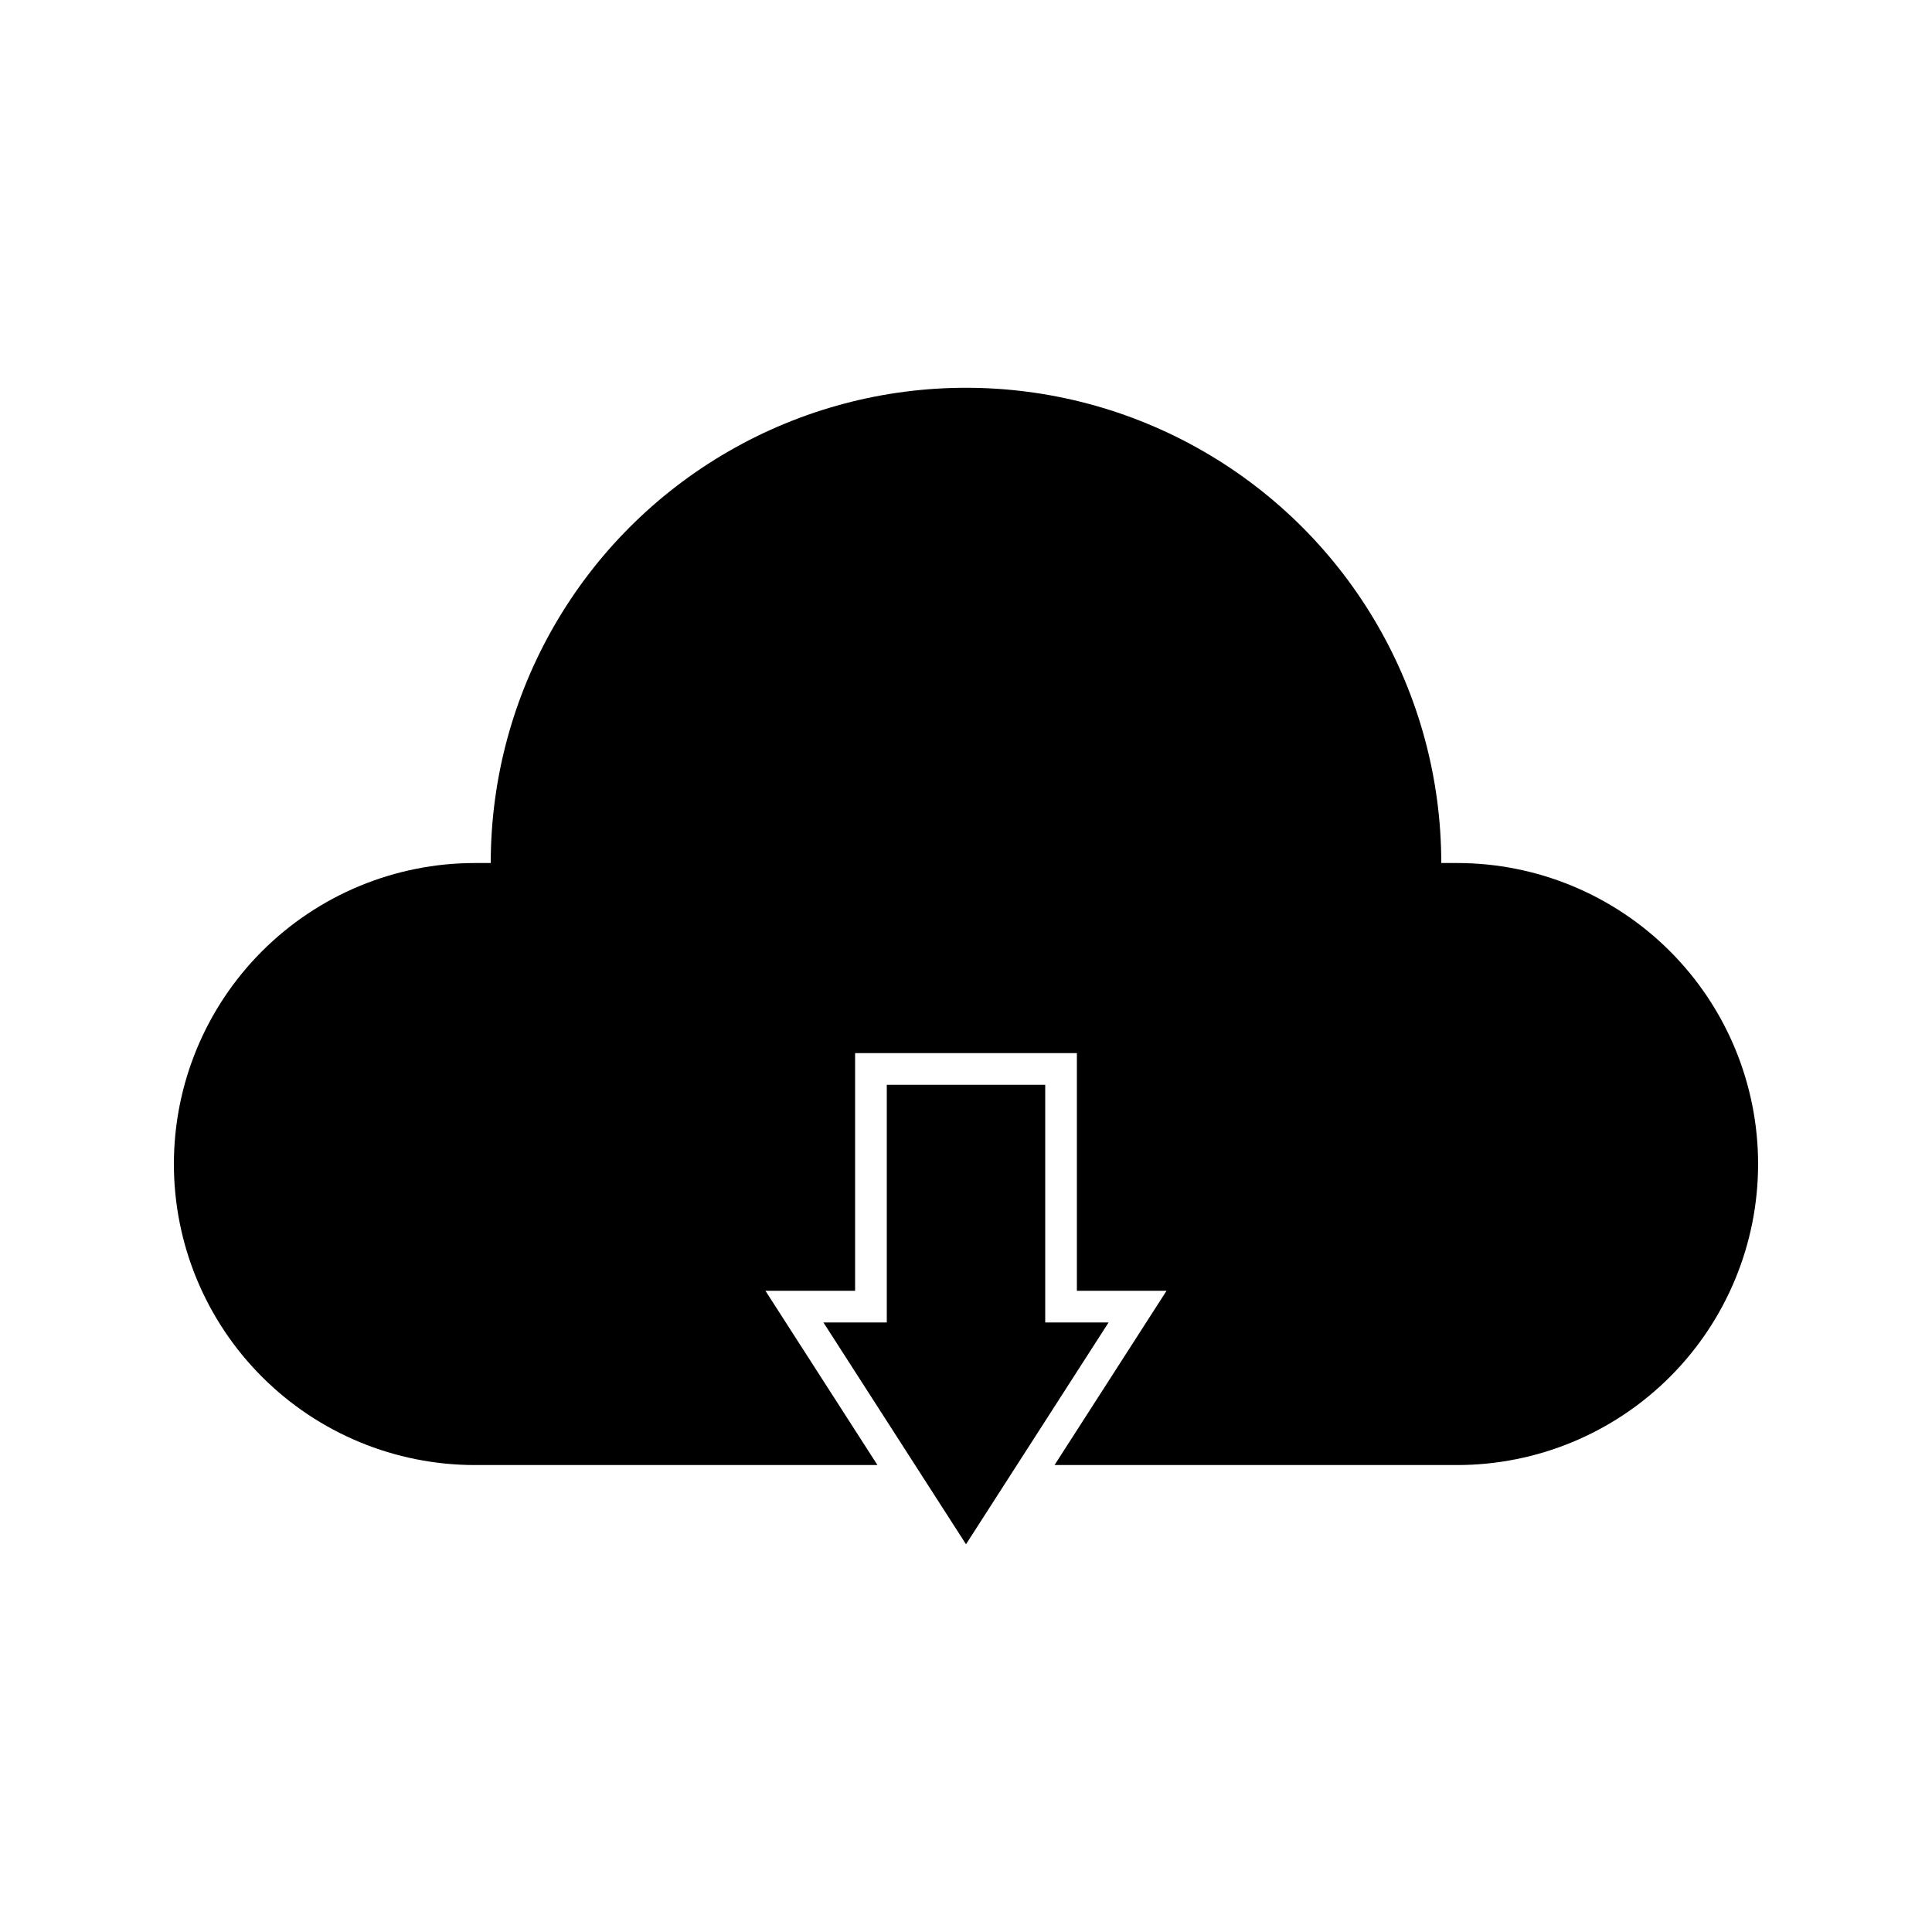 <?xml version="1.0" encoding="UTF-8"?>
<!-- The Best Svg Icon site in the world: iconSvg.co, Visit us! https://iconsvg.co -->
<svg fill="#000000" width="800px" height="800px" version="1.1" viewBox="144 144 512 512" xmlns="http://www.w3.org/2000/svg">
 <g>
  <path d="m530.15 372.71h-4.199c0-44.996-24.004-86.578-62.973-109.07-38.973-22.5-86.984-22.5-125.95 0-38.973 22.496-62.977 64.078-62.977 109.07h-4.199c-21.156 0-41.445 8.406-56.406 23.367-14.961 14.957-23.363 35.25-23.363 56.406s8.402 41.445 23.363 56.402c14.961 14.961 35.25 23.367 56.406 23.367h106.68l-29.684-46.184h23.762v-62.977h58.777v62.977h23.762l-29.684 46.184h106.68c21.156 0 41.445-8.406 56.406-23.367 14.961-14.957 23.363-35.246 23.363-56.402s-8.402-41.449-23.363-56.406c-14.961-14.961-35.25-23.367-56.406-23.367z"/>
  <path d="m379.01 431.49v62.973h-16.797l37.789 58.781 37.785-58.781h-16.793v-62.973z"/>
 </g>
</svg>